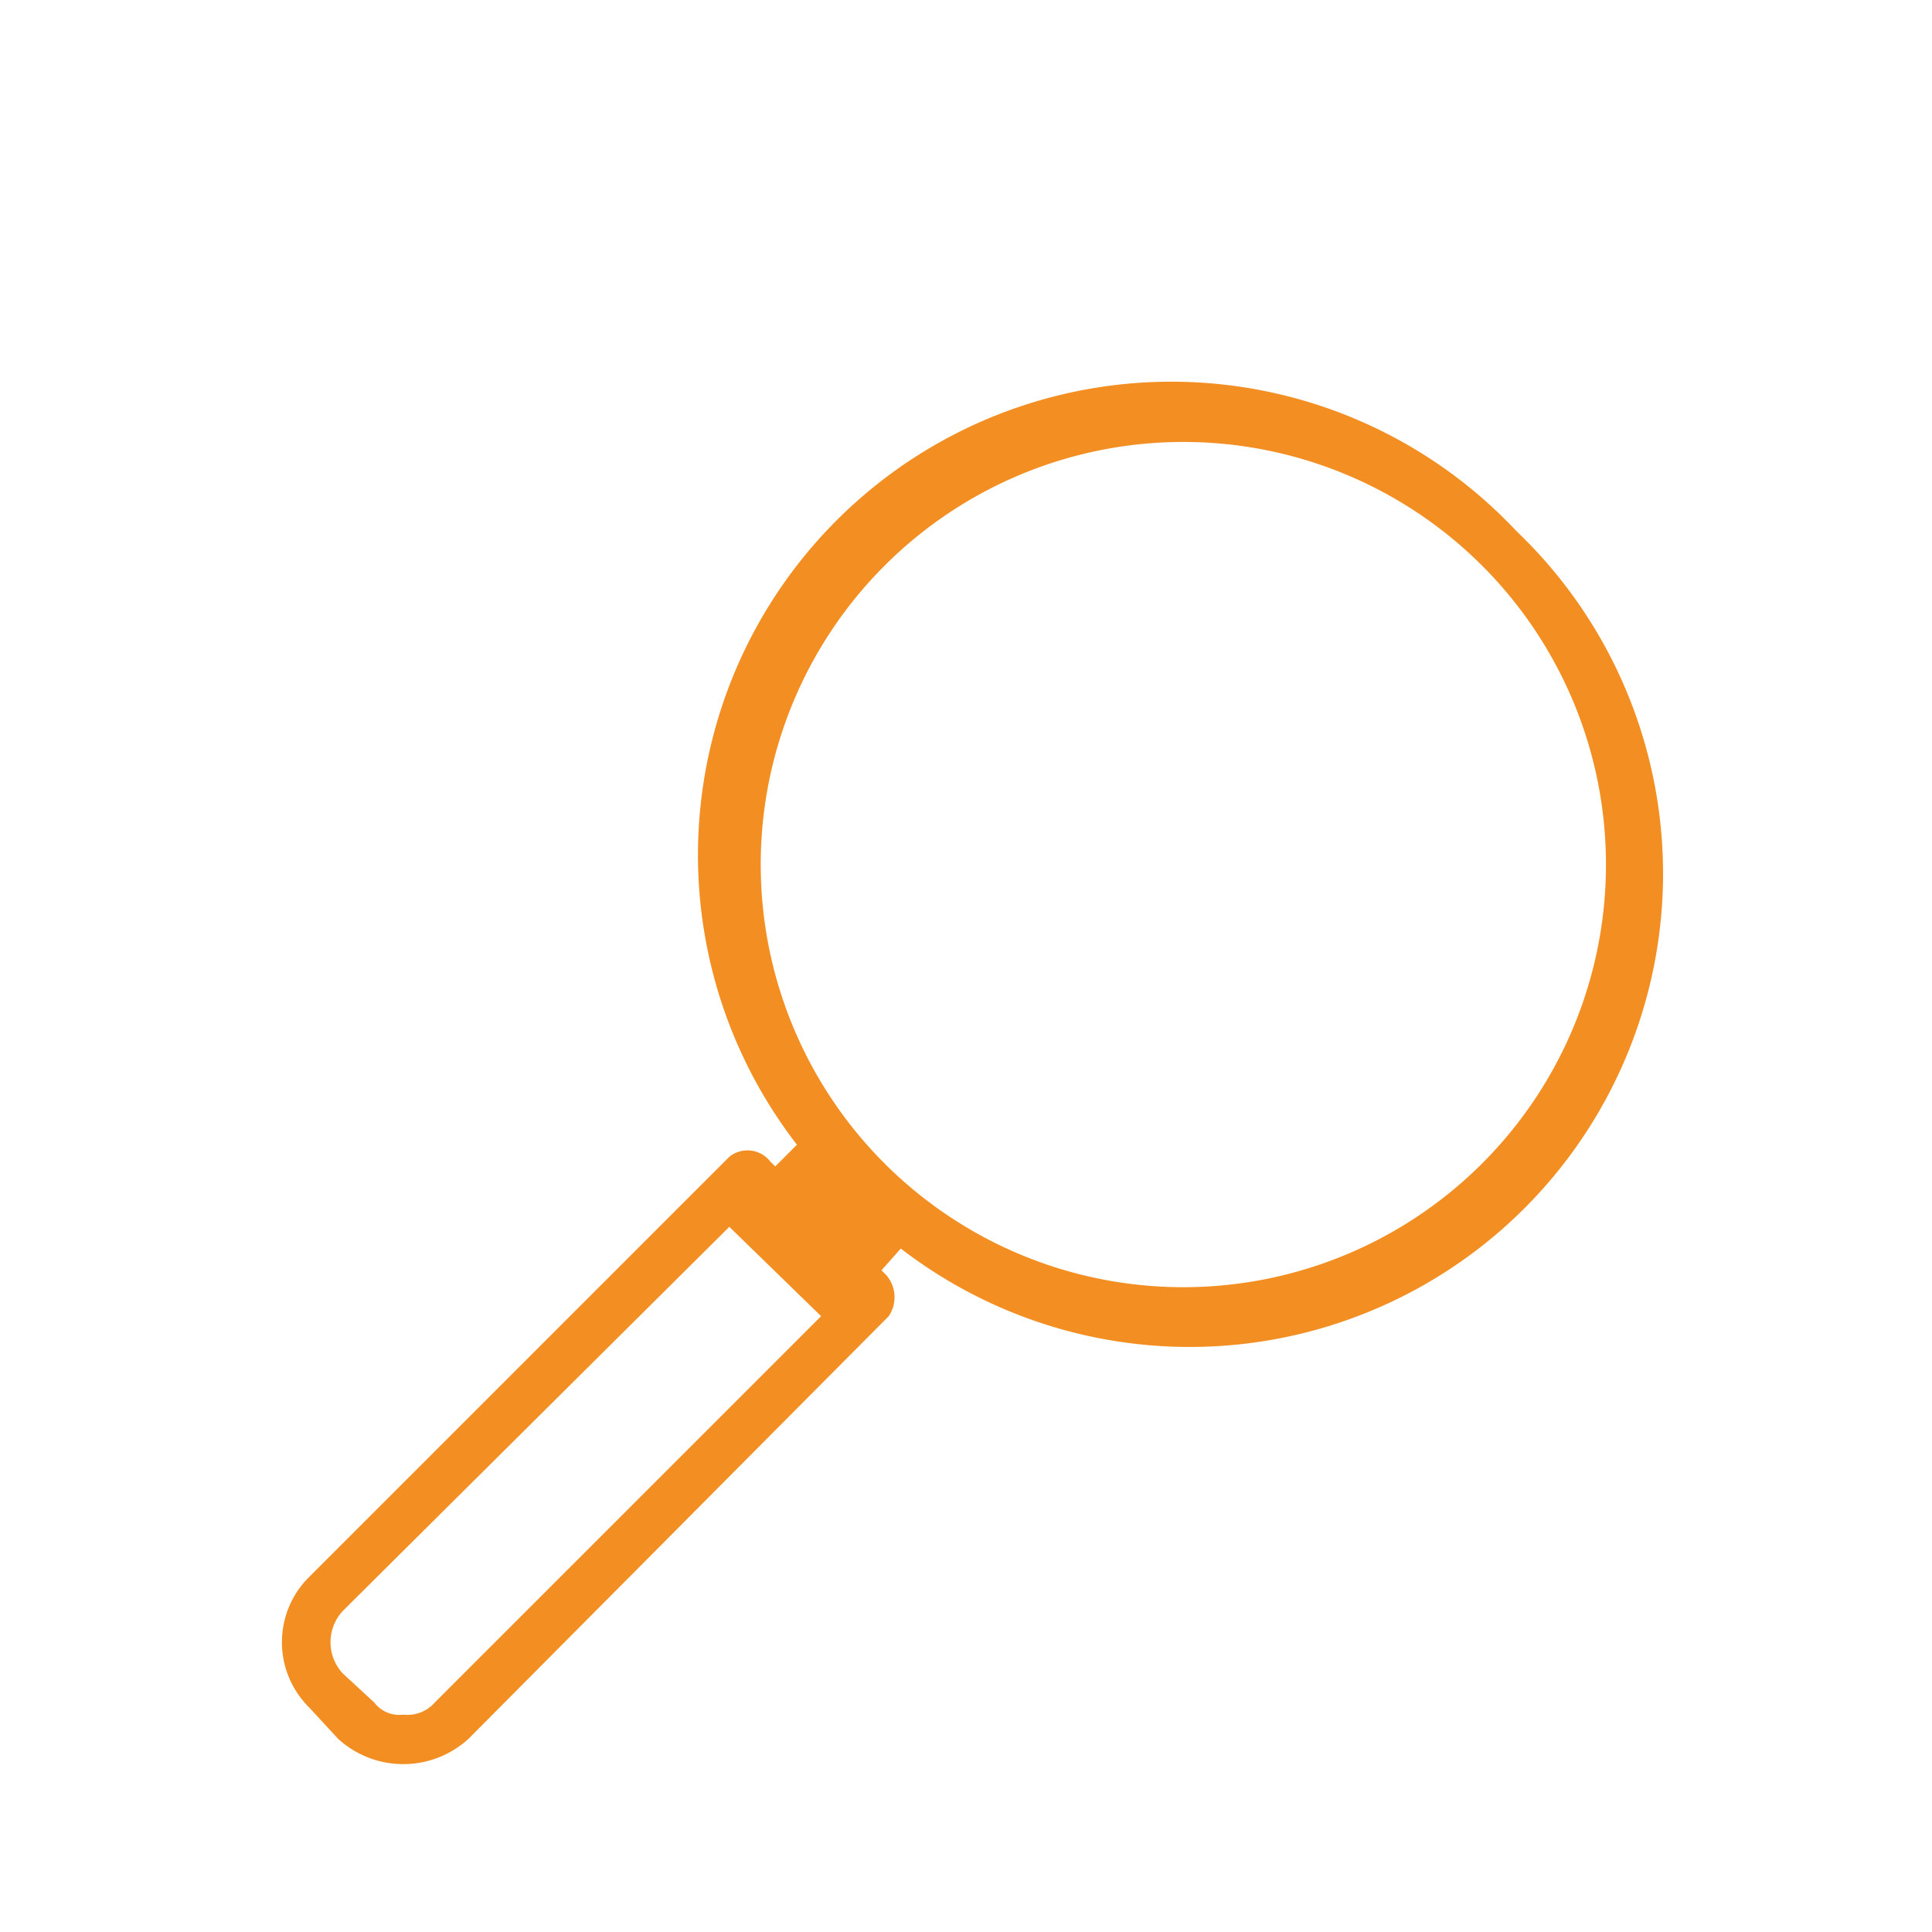<svg id="Capa_1" data-name="Capa 1" xmlns="http://www.w3.org/2000/svg" viewBox="0 0 80 80">
  <title>iconos</title>
  <path d="M62.8,22A19.6,19.6,0,0,0,33,47.4l-.9.9-.2-.2a1.2,1.2,0,0,0-1.7-.2h0L12.8,65.3a3.8,3.8,0,0,0,0,5.4L14,72a4,4,0,0,0,5.4,0L36.8,54.5h0a1.4,1.4,0,0,0-.1-1.7l-.2-.2.8-.9A19.6,19.6,0,0,0,62.8,22ZM18,70.5a1.5,1.5,0,0,1-1.3.5,1.3,1.3,0,0,1-1.2-.5l-1.3-1.2a1.9,1.9,0,0,1,0-2.6l16-15.9L34,54.5ZM48.9,53.3A17.5,17.5,0,1,1,66.5,35.8,17.5,17.5,0,0,1,48.9,53.3Z" fill="#f28e22"/>
</svg>
